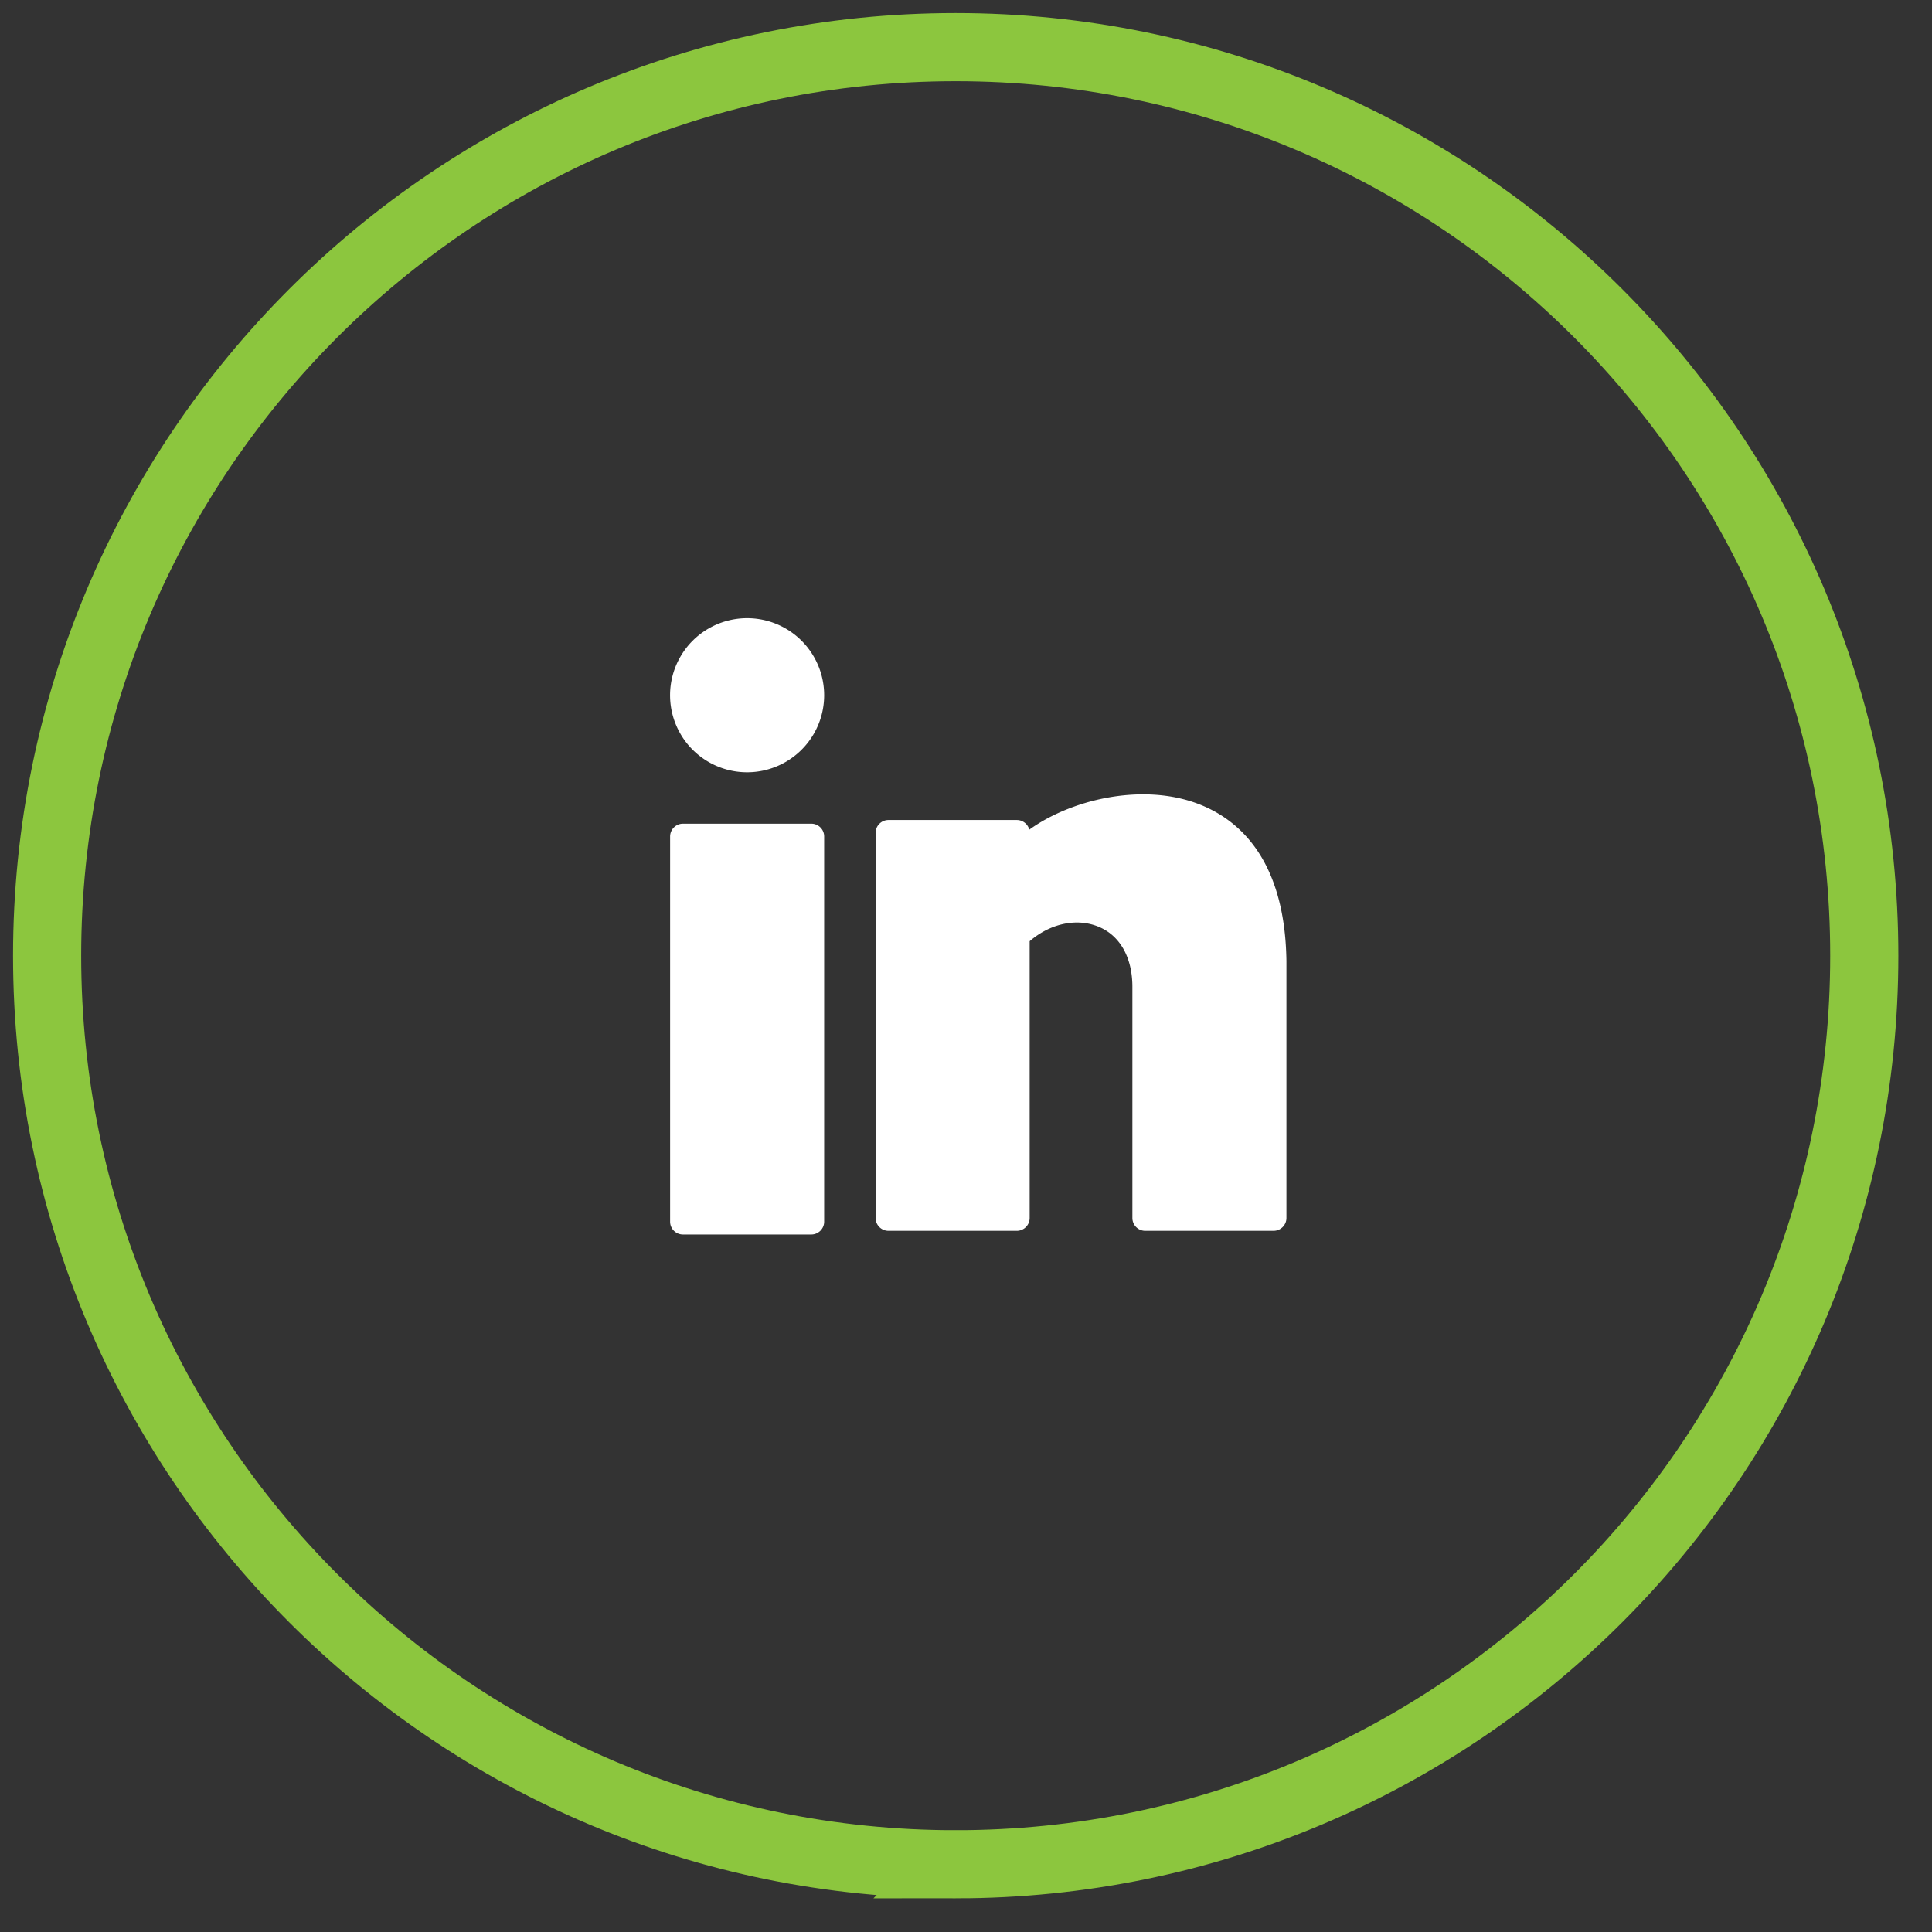 <svg width="41" height="41" viewBox="0 0 41 41" fill="none" xmlns="http://www.w3.org/2000/svg"><rect x="0" y="0" width="41" height="41" fill="#333333" stroke="none"/><path fill-rule="evenodd" clip-rule="evenodd" d="M20.281 39.563c10.65 0 19.282-8.633 19.282-19.282C39.563 9.633 30.93 1 20.28 1 9.633 1 1 9.633 1 20.281c0 10.65 8.633 19.282 19.281 19.282z" stroke="#8CC63E" stroke-width="1.446"/><path d="M15.855 16.389a1.635 1.635 0 100-3.27 1.635 1.635 0 000 3.27zm1.362 1.091h-2.724a.273.273 0 00-.272.273v8.173c0 .15.122.272.272.272h2.724c.15 0 .273-.122.273-.272v-8.173a.272.272 0 00-.273-.273zm8.12-.453c-1.165-.399-2.621-.049-3.494.58a.273.273 0 00-.264-.205h-2.724a.273.273 0 00-.273.273v8.173c0 .15.122.272.273.272h2.724c.15 0 .272-.122.272-.272v-5.874c.44-.38 1.008-.5 1.472-.303.45.19.708.655.708 1.273v4.904c0 .15.122.272.272.272h2.724c.15 0 .273-.122.273-.272v-5.453c-.031-2.239-1.085-3.067-1.963-3.368z" fill="#fff"/></svg>